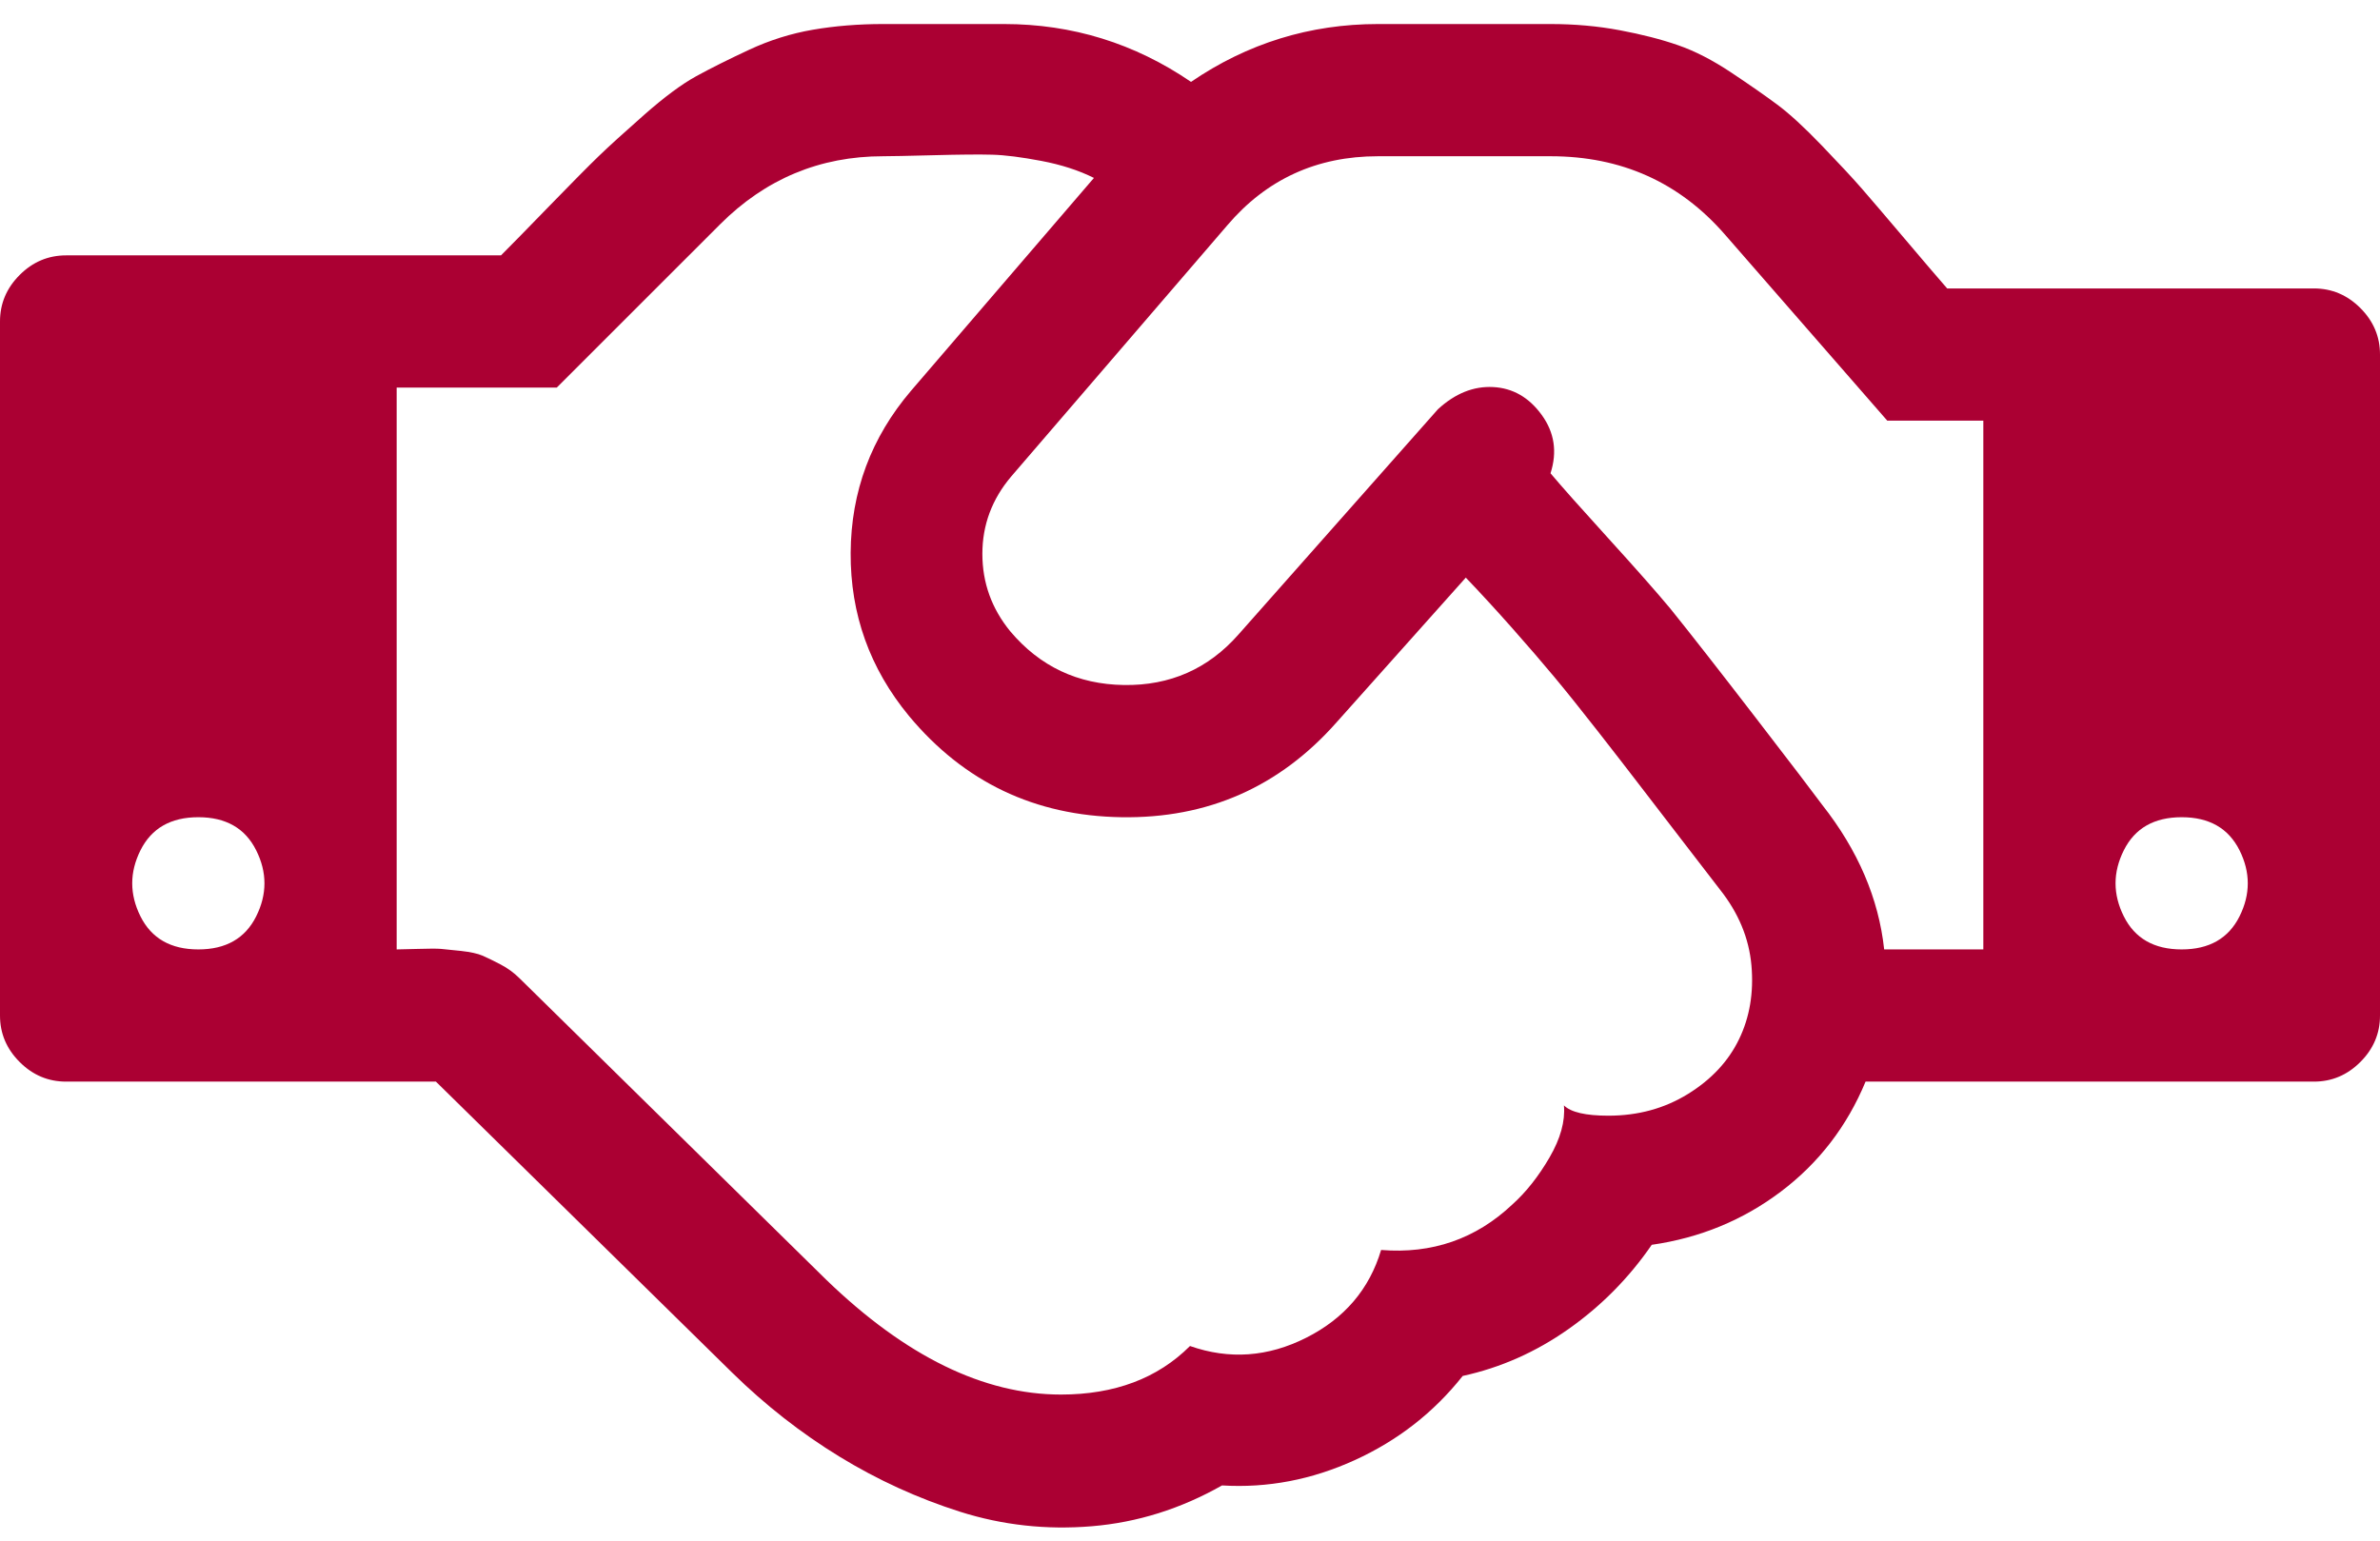 <?xml version="1.0" encoding="UTF-8"?>
<svg xmlns="http://www.w3.org/2000/svg" width="88" height="57" viewBox="0 0 88 57" fill="none">
  <path d="M7.333 35.111C8.352 35.111 9.065 34.704 9.472 33.889C9.88 33.074 9.88 32.259 9.472 31.445C9.065 30.63 8.352 30.222 7.333 30.222C6.315 30.222 5.602 30.63 5.194 31.445C4.787 32.259 4.787 33.074 5.194 33.889C5.602 34.704 6.315 35.111 7.333 35.111ZM63.594 32.896C63.339 32.565 62.849 31.928 62.123 30.986C61.398 30.044 60.869 29.357 60.538 28.924C60.207 28.491 59.723 27.867 59.087 27.052C58.45 26.237 57.909 25.562 57.464 25.028C57.018 24.493 56.502 23.895 55.917 23.233C55.331 22.571 54.758 21.947 54.198 21.361L49.424 26.708C47.31 29.102 44.656 30.273 41.46 30.222C38.264 30.171 35.648 28.924 33.611 26.479C32.16 24.722 31.44 22.711 31.453 20.445C31.466 18.178 32.211 16.179 33.688 14.448L40.448 6.58C39.888 6.3 39.238 6.09 38.5 5.95C37.762 5.81 37.157 5.733 36.686 5.721C36.215 5.708 35.495 5.714 34.528 5.74C33.56 5.765 32.936 5.778 32.656 5.778C30.314 5.778 28.302 6.618 26.622 8.299L20.587 14.333H14.667V35.111C14.794 35.111 15.061 35.105 15.469 35.092C15.876 35.079 16.156 35.079 16.309 35.092C16.462 35.105 16.71 35.13 17.054 35.168C17.398 35.207 17.659 35.264 17.837 35.34C18.015 35.417 18.238 35.525 18.505 35.665C18.773 35.805 19.008 35.977 19.212 36.181L30.556 47.333C33.484 50.16 36.374 51.573 39.226 51.573C41.212 51.573 42.803 50.975 44 49.778C45.451 50.287 46.884 50.185 48.297 49.472C49.71 48.759 50.633 47.677 51.066 46.226C52.95 46.379 54.567 45.818 55.917 44.545C56.426 44.087 56.884 43.508 57.292 42.807C57.699 42.107 57.877 41.464 57.826 40.879C58.081 41.133 58.629 41.26 59.469 41.26C60.564 41.26 61.544 40.993 62.41 40.458C63.276 39.924 63.906 39.249 64.3 38.434C64.695 37.619 64.848 36.709 64.759 35.703C64.67 34.697 64.281 33.762 63.594 32.896ZM69.667 35.111H73.333V15.556H69.781L63.785 8.681C62.104 6.745 59.953 5.778 57.33 5.778H50.951C48.685 5.778 46.826 6.631 45.375 8.337L37.392 17.618C36.679 18.458 36.323 19.413 36.323 20.483C36.323 21.552 36.667 22.507 37.354 23.347C38.449 24.646 39.849 25.308 41.556 25.333C43.262 25.359 44.675 24.735 45.795 23.462L53.167 15.135C53.803 14.55 54.484 14.276 55.21 14.314C55.936 14.352 56.534 14.696 57.005 15.345C57.476 15.995 57.584 16.714 57.33 17.503C57.737 17.987 58.45 18.789 59.469 19.91C60.487 21.03 61.251 21.896 61.76 22.507C62.499 23.424 63.549 24.767 64.912 26.537C66.274 28.306 67.095 29.382 67.375 29.764C68.699 31.445 69.463 33.227 69.667 35.111ZM80.667 35.111C81.685 35.111 82.398 34.704 82.806 33.889C83.213 33.074 83.213 32.259 82.806 31.445C82.398 30.63 81.685 30.222 80.667 30.222C79.648 30.222 78.935 30.63 78.528 31.445C78.12 32.259 78.12 33.074 78.528 33.889C78.935 34.704 79.648 35.111 80.667 35.111ZM88 13.111V37.556C88 38.218 87.758 38.791 87.274 39.274C86.79 39.758 86.218 40 85.556 40H68.979C68.292 41.655 67.248 43.011 65.847 44.068C64.447 45.124 62.855 45.78 61.073 46.035C60.233 47.257 59.208 48.295 57.998 49.148C56.789 50.001 55.484 50.58 54.083 50.885C53.014 52.235 51.683 53.273 50.092 53.998C48.501 54.724 46.865 55.036 45.184 54.934C43.656 55.8 42.052 56.303 40.371 56.443C38.691 56.583 37.068 56.404 35.502 55.908C33.936 55.411 32.446 54.73 31.033 53.865C29.62 52.999 28.302 51.968 27.08 50.771L16.118 40H2.444C1.782 40 1.209 39.758 0.726 39.274C0.242 38.791 0 38.218 0 37.556V11.889C0 11.227 0.242 10.654 0.726 10.17C1.209 9.686 1.782 9.444 2.444 9.444H18.524C18.881 9.088 19.479 8.477 20.319 7.611C21.16 6.745 21.765 6.134 22.134 5.778C22.503 5.421 23.063 4.912 23.814 4.25C24.565 3.588 25.208 3.111 25.743 2.818C26.278 2.525 26.927 2.2 27.691 1.844C28.455 1.487 29.244 1.239 30.059 1.099C30.874 0.959 31.74 0.889 32.656 0.889H37.125C39.646 0.889 41.95 1.602 44.038 3.028C46.126 1.602 48.431 0.889 50.951 0.889H57.33C58.221 0.889 59.074 0.965 59.889 1.118C60.704 1.271 61.423 1.455 62.047 1.672C62.671 1.888 63.326 2.226 64.014 2.684C64.701 3.142 65.268 3.537 65.713 3.868C66.159 4.199 66.707 4.702 67.356 5.377C68.005 6.052 68.502 6.586 68.846 6.981C69.189 7.376 69.711 7.987 70.412 8.814C71.112 9.642 71.64 10.259 71.996 10.667H85.556C86.218 10.667 86.79 10.909 87.274 11.392C87.758 11.876 88 12.449 88 13.111Z" fill="#AB0033"></path>
</svg>
